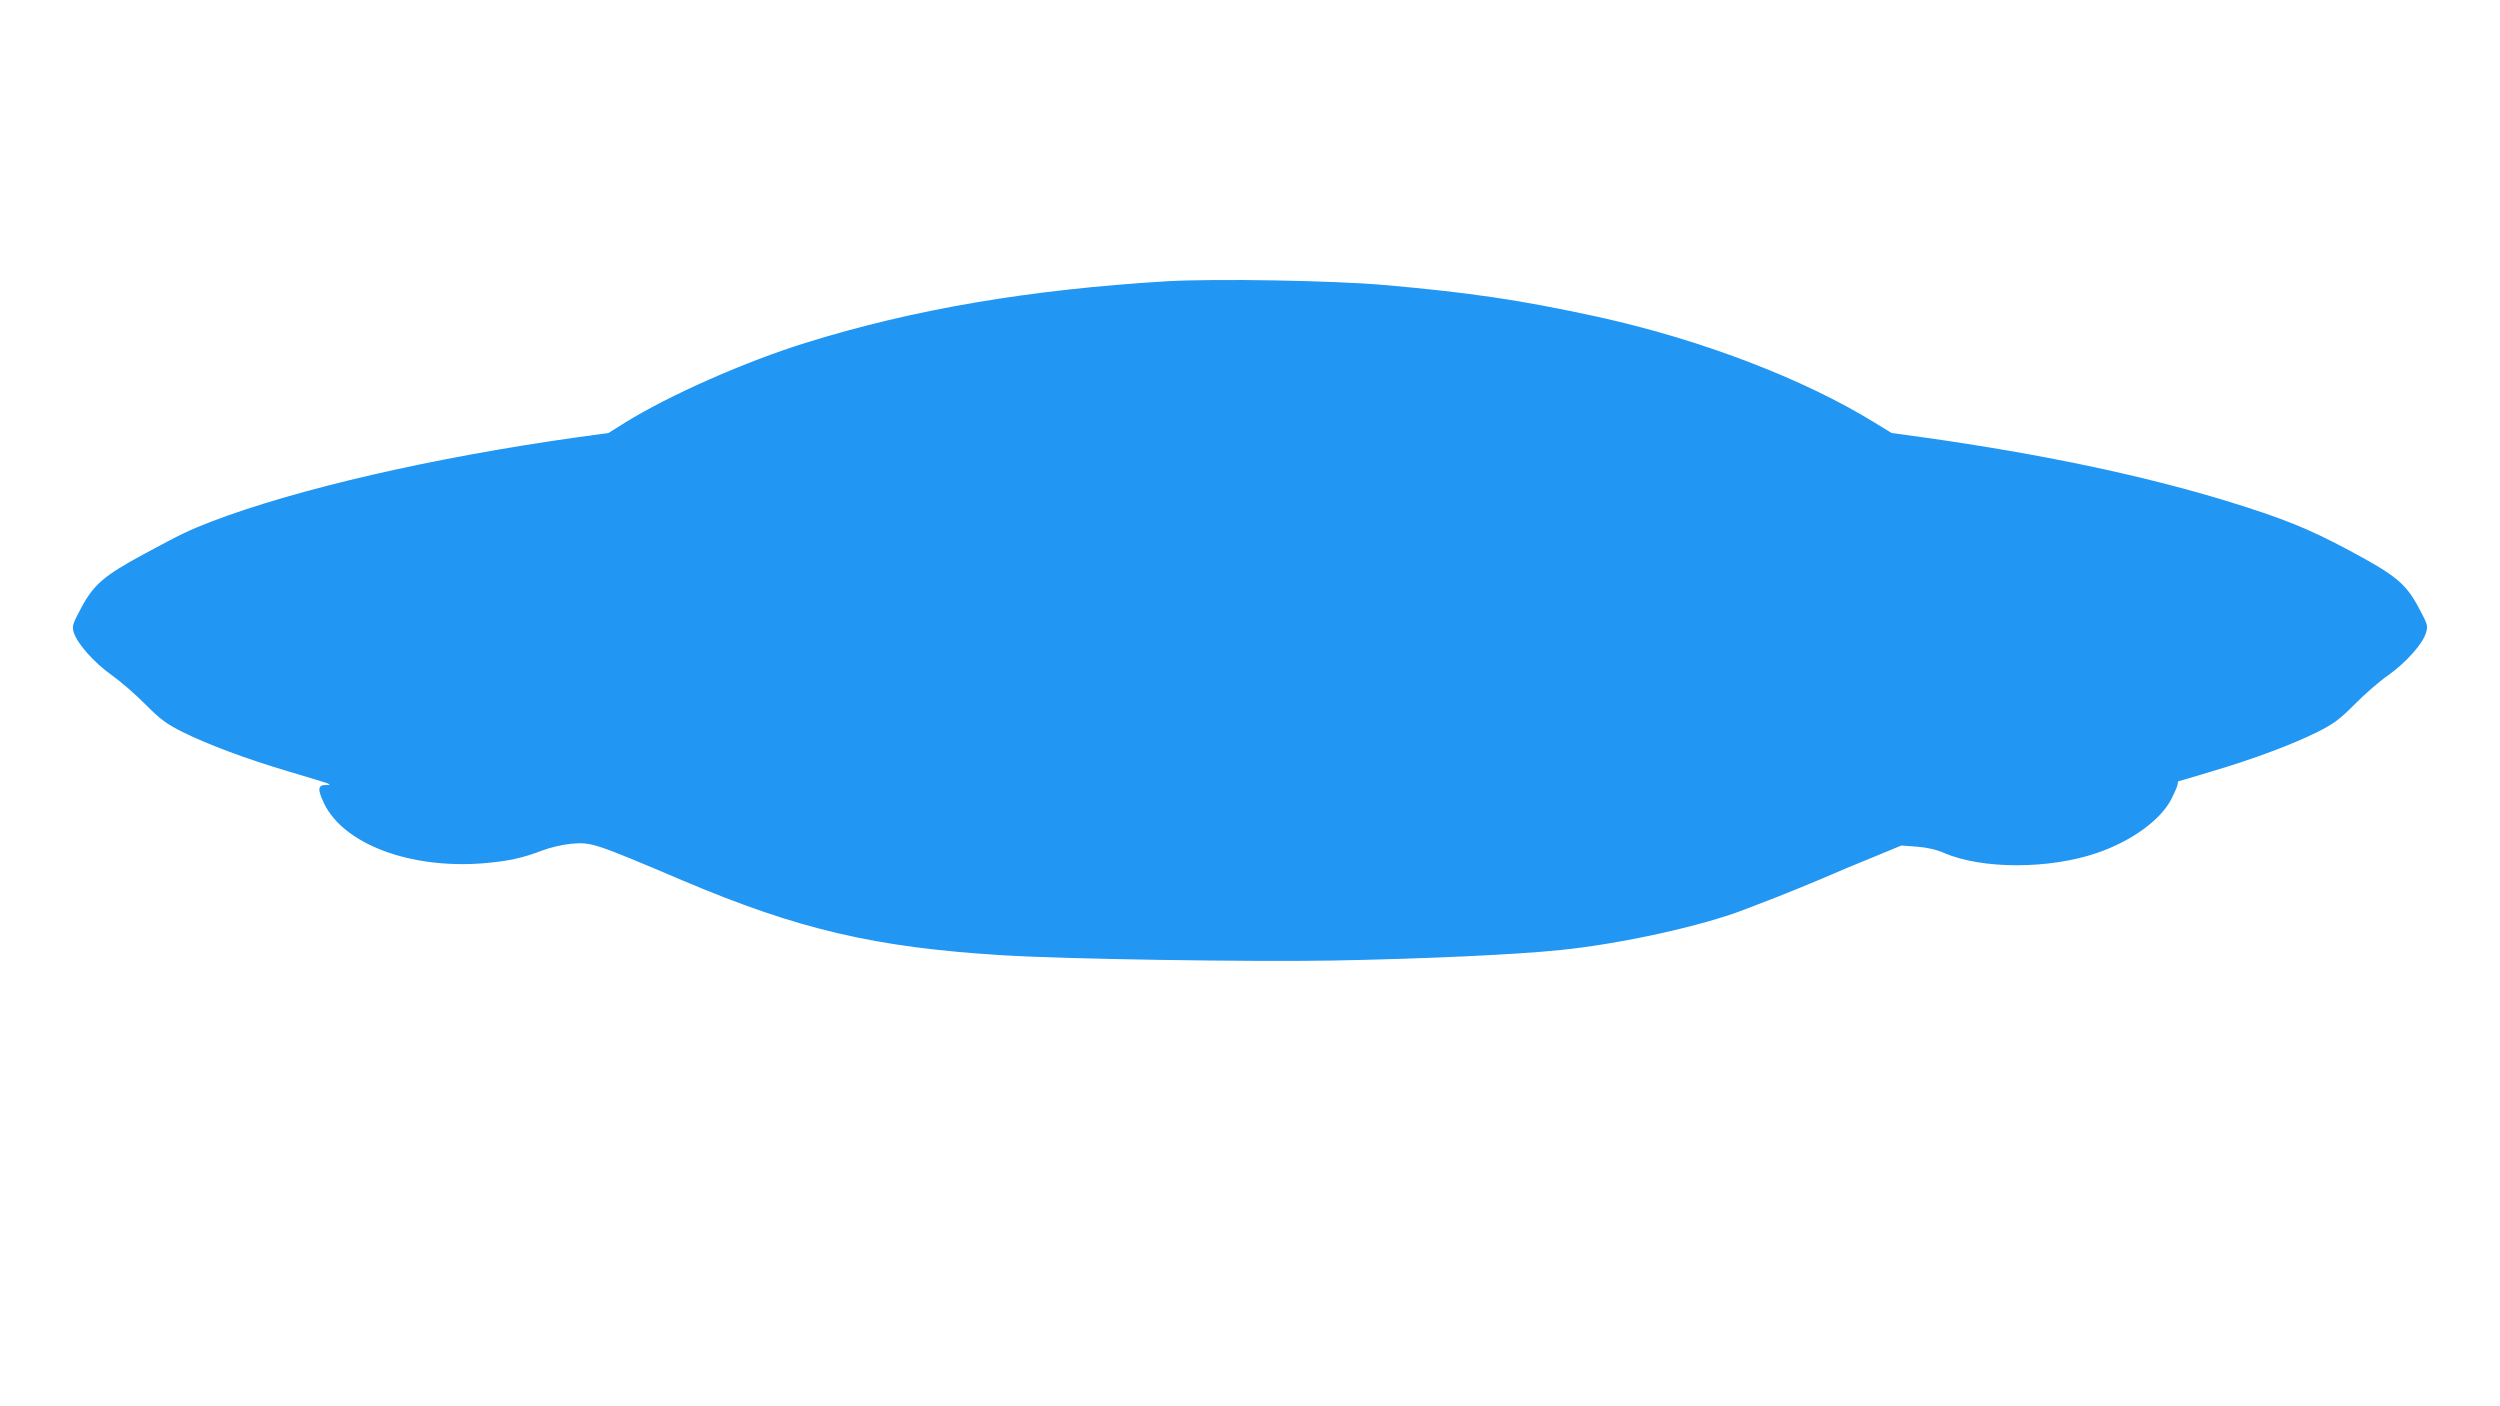 <?xml version="1.0" standalone="no"?>
<!DOCTYPE svg PUBLIC "-//W3C//DTD SVG 20010904//EN"
 "http://www.w3.org/TR/2001/REC-SVG-20010904/DTD/svg10.dtd">
<svg version="1.0" xmlns="http://www.w3.org/2000/svg"
 width="1280pt" height="720pt" viewBox="0 0 1280 720"
 preserveAspectRatio="xMidYMid meet">
<g transform="translate(0,720) scale(0.1,-0.1)"
fill="#2196f3" stroke="none">
<path d="M5977 5760 c-703 -42 -1299 -143 -1851 -315 -307 -95 -701 -269 -926
-409 l-85 -53 -160 -22 c-739 -104 -1433 -264 -1869 -430 -121 -47 -153 -62
-351 -169 -200 -108 -254 -154 -317 -270 -47 -89 -50 -96 -40 -131 18 -57 104
-154 193 -217 45 -32 123 -99 173 -150 78 -78 106 -99 191 -142 131 -65 330
-139 546 -203 96 -28 183 -55 194 -59 18 -8 17 -9 -8 -9 -40 -1 -42 -22 -8
-94 100 -209 441 -337 816 -307 129 11 201 27 300 65 42 16 102 30 150 35 103
9 118 4 570 -188 592 -251 986 -343 1640 -383 327 -20 1257 -34 1690 -27 473
9 935 30 1165 54 307 31 726 123 944 208 33 13 108 42 166 64 58 23 159 64
225 92 66 29 185 79 265 111 l145 60 80 -6 c52 -4 100 -15 138 -32 195 -84
536 -84 781 -1 180 61 331 171 385 280 17 34 31 67 31 75 0 7 2 13 4 13 2 0
79 23 172 51 216 64 412 138 539 201 85 43 113 64 191 142 50 51 127 118 172
149 91 65 176 160 193 217 11 36 9 42 -39 132 -66 122 -118 164 -358 292 -208
111 -335 162 -624 251 -433 132 -951 241 -1555 326 l-160 22 -85 52 c-368 227
-895 428 -1425 544 -396 86 -649 123 -1090 162 -264 23 -867 33 -1108 19z"/>
</g>
</svg>
